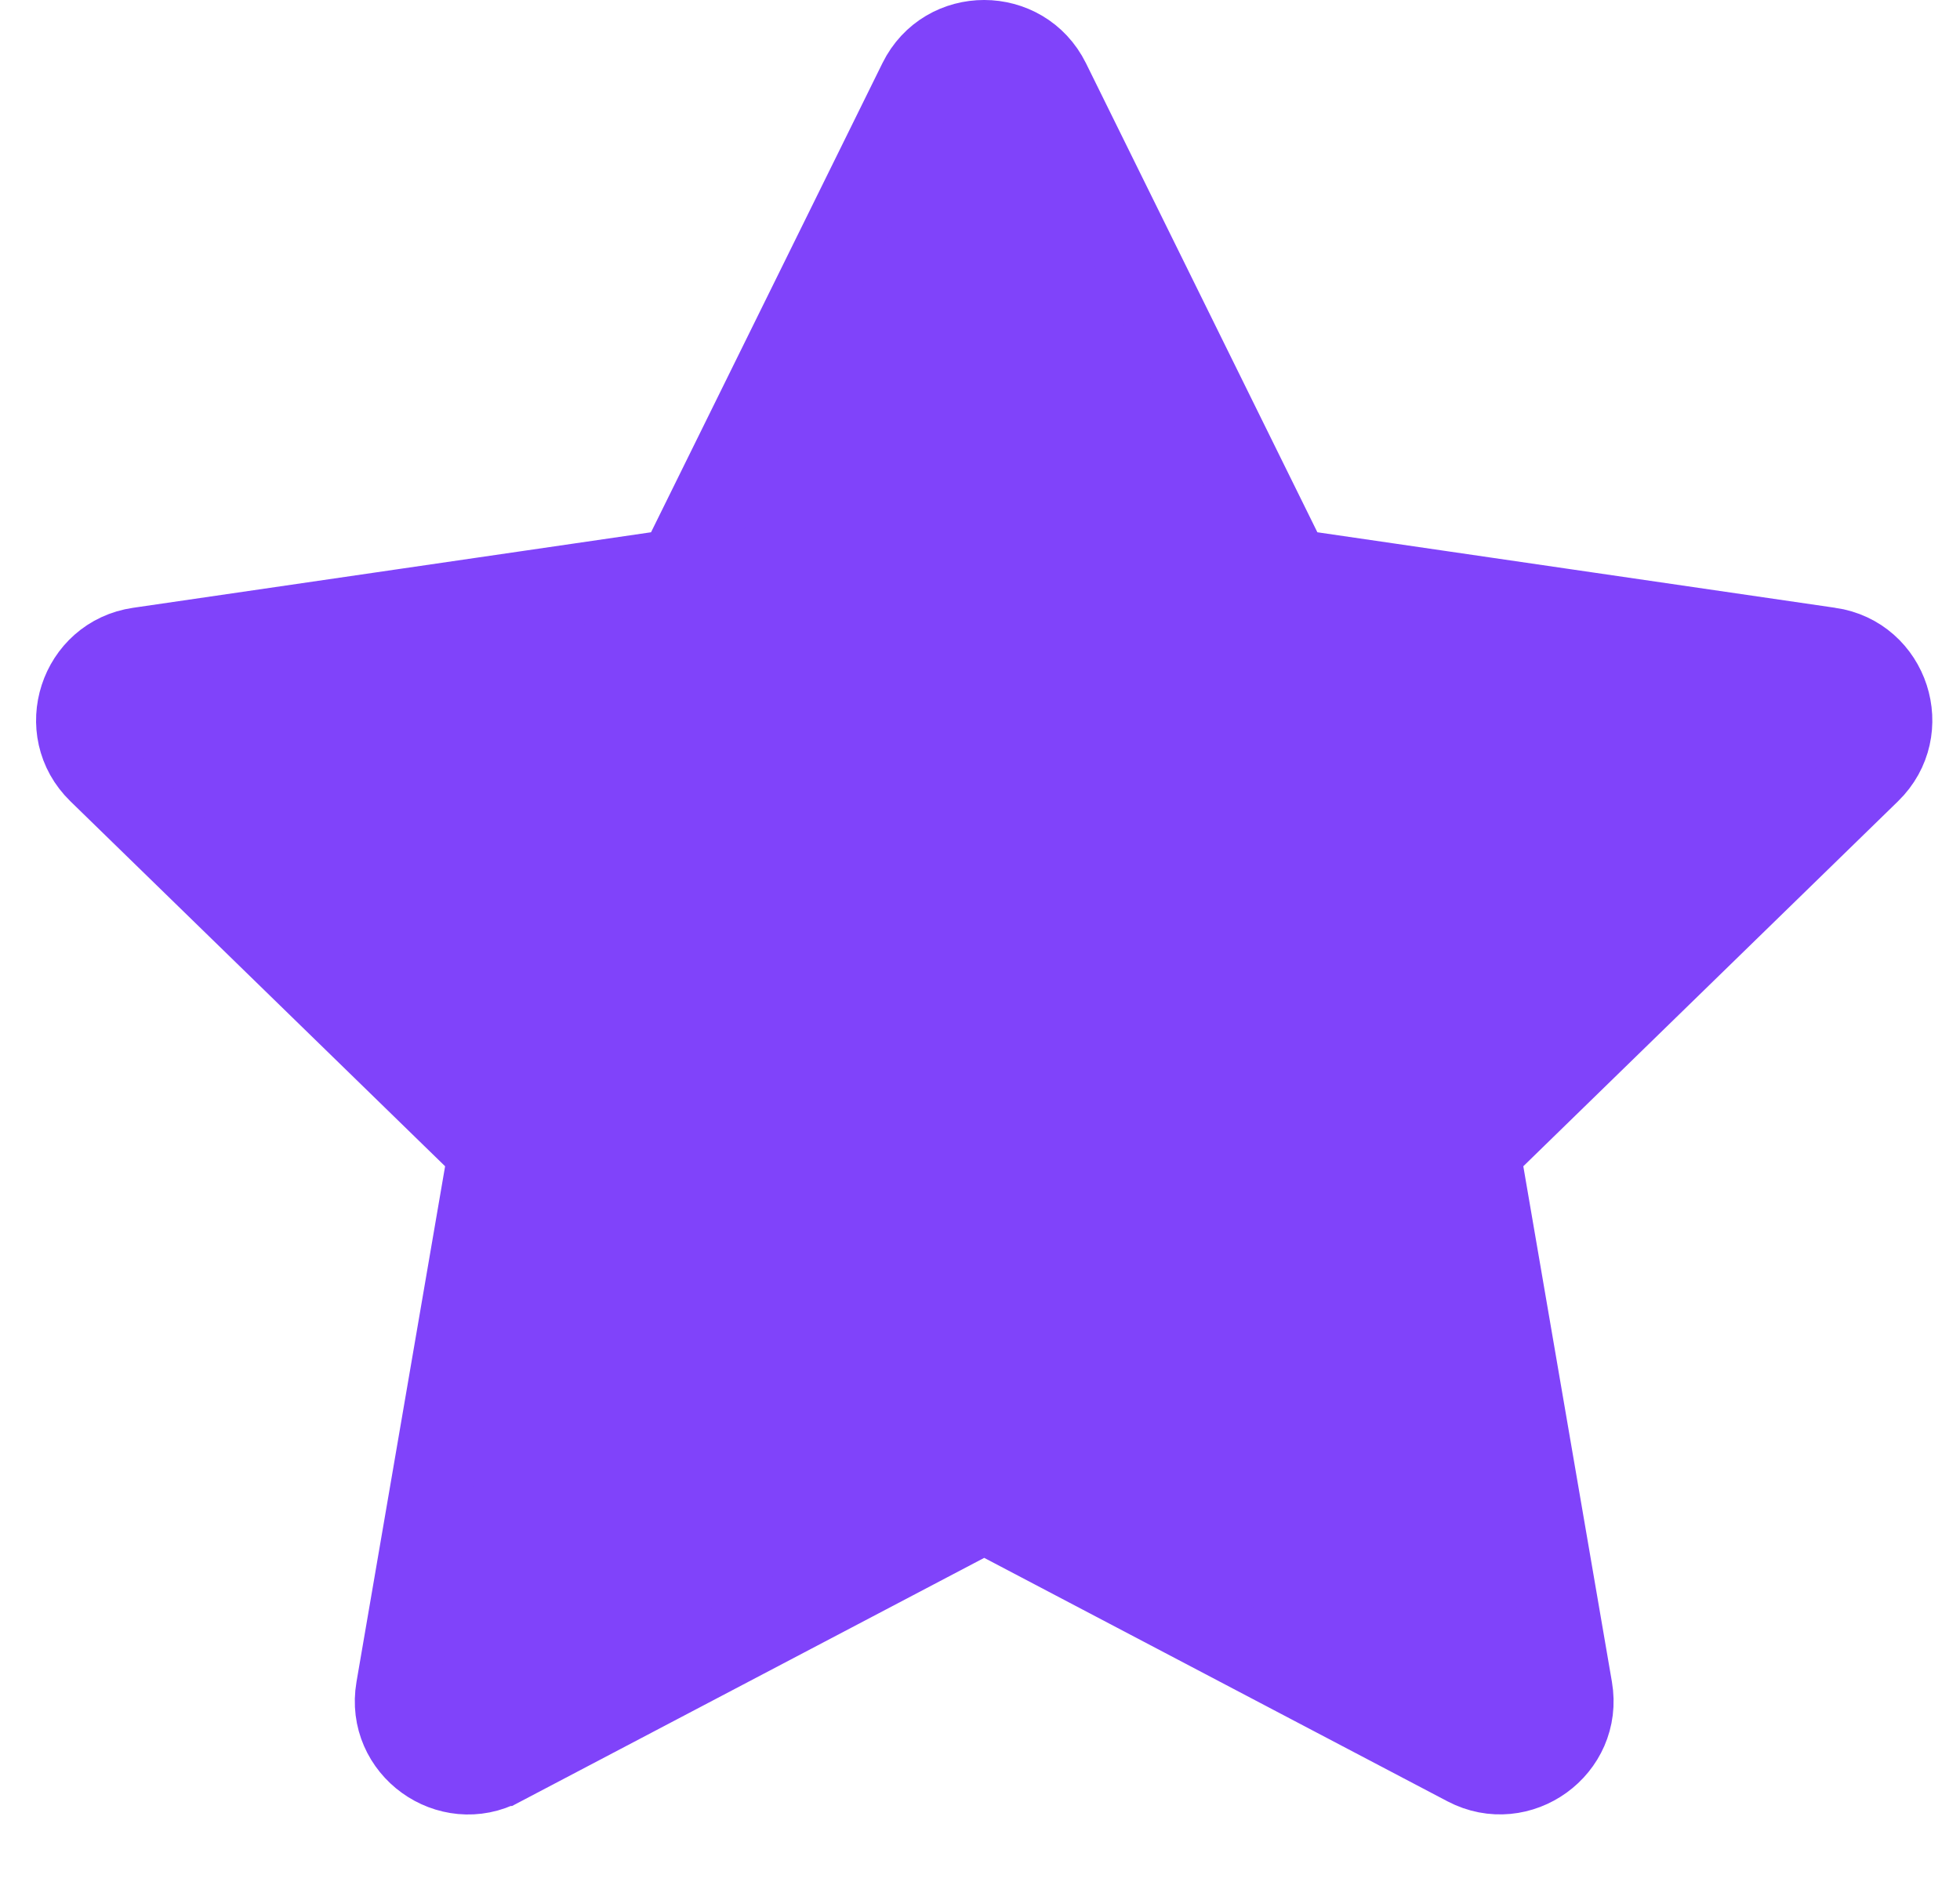 <svg xmlns="http://www.w3.org/2000/svg" width="24" height="23" viewBox="0 0 24 23" fill="none"><path d="M8.044 7.014L8.304 6.976L8.42 6.741L11.254 0.994C11.58 0.334 12.522 0.336 12.849 0.995C12.849 0.995 12.849 0.995 12.849 0.995L15.683 6.741L15.799 6.976L16.059 7.014L22.4 7.939L22.401 7.939C23.127 8.044 23.42 8.942 22.892 9.456L22.892 9.456L18.304 13.926L18.116 14.11L18.16 14.369L19.245 20.684C19.369 21.41 18.603 21.959 17.957 21.62L17.957 21.62L12.284 18.638L12.051 18.515L11.819 18.638L6.146 21.62L6.144 21.62C5.502 21.961 4.733 21.413 4.858 20.684L5.943 14.369L5.987 14.11L5.799 13.926L1.211 9.456L1.211 9.456C0.683 8.942 0.976 8.044 1.702 7.939L1.702 7.939L8.044 7.014Z" fill="#8043FA" stroke="#8043FA"></path></svg>